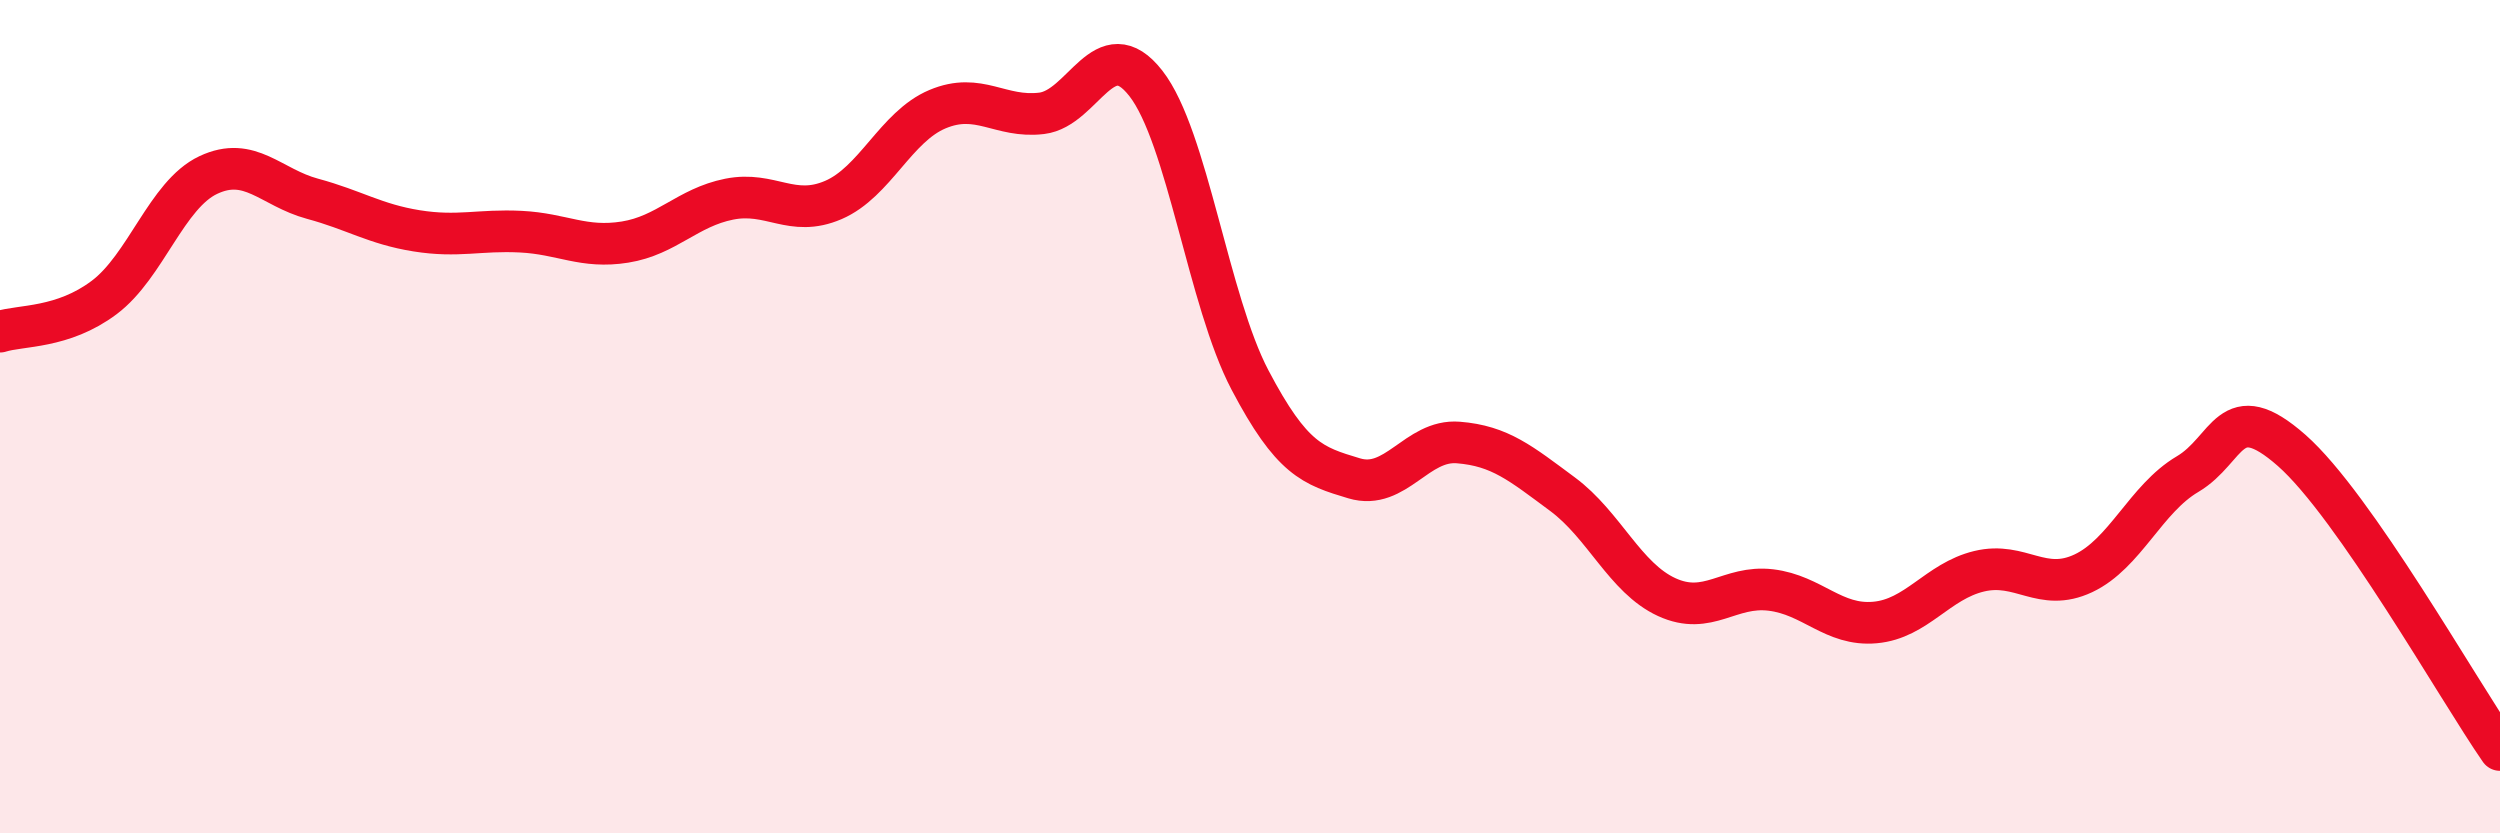 
    <svg width="60" height="20" viewBox="0 0 60 20" xmlns="http://www.w3.org/2000/svg">
      <path
        d="M 0,7.96 C 0.5,7.8 1.5,7.89 2.5,7.14 C 3.5,6.39 4,4.67 5,4.2 C 6,3.73 6.5,4.5 7.5,4.77 C 8.5,5.04 9,5.38 10,5.54 C 11,5.7 11.5,5.51 12.5,5.56 C 13.5,5.61 14,5.97 15,5.81 C 16,5.65 16.5,4.98 17.5,4.78 C 18.5,4.58 19,5.23 20,4.8 C 21,4.37 21.5,3.04 22.5,2.62 C 23.5,2.2 24,2.84 25,2.72 C 26,2.6 26.5,0.72 27.5,2 C 28.5,3.28 29,7.22 30,9.12 C 31,11.02 31.5,11.18 32.5,11.48 C 33.5,11.78 34,10.54 35,10.62 C 36,10.7 36.5,11.12 37.5,11.86 C 38.5,12.6 39,13.87 40,14.33 C 41,14.79 41.5,14.04 42.5,14.16 C 43.5,14.28 44,15.03 45,14.94 C 46,14.85 46.5,13.95 47.5,13.71 C 48.5,13.47 49,14.23 50,13.76 C 51,13.29 51.5,11.97 52.5,11.38 C 53.5,10.79 53.5,9.49 55,10.81 C 56.5,12.13 59,16.56 60,18L60 20L0 20Z"
        fill="#EB0A25"
        opacity="0.1"
        stroke-linecap="round"
        stroke-linejoin="round"
      />
      <path
        d="M 0,7.96 C 0.5,7.8 1.5,7.89 2.5,7.14 C 3.5,6.39 4,4.67 5,4.2 C 6,3.73 6.5,4.5 7.5,4.77 C 8.5,5.04 9,5.38 10,5.54 C 11,5.7 11.5,5.51 12.5,5.56 C 13.5,5.61 14,5.97 15,5.81 C 16,5.65 16.5,4.98 17.5,4.78 C 18.5,4.58 19,5.23 20,4.8 C 21,4.37 21.5,3.04 22.5,2.62 C 23.5,2.2 24,2.84 25,2.72 C 26,2.6 26.5,0.72 27.5,2 C 28.5,3.28 29,7.22 30,9.12 C 31,11.02 31.5,11.18 32.5,11.48 C 33.5,11.78 34,10.54 35,10.62 C 36,10.7 36.5,11.12 37.5,11.86 C 38.5,12.6 39,13.87 40,14.33 C 41,14.79 41.5,14.04 42.5,14.16 C 43.5,14.28 44,15.03 45,14.94 C 46,14.85 46.5,13.95 47.5,13.71 C 48.5,13.47 49,14.23 50,13.76 C 51,13.29 51.5,11.97 52.5,11.38 C 53.5,10.79 53.5,9.49 55,10.81 C 56.5,12.13 59,16.56 60,18"
        stroke="#EB0A25"
        stroke-width="1"
        fill="none"
        stroke-linecap="round"
        stroke-linejoin="round"
      />
    </svg>
  